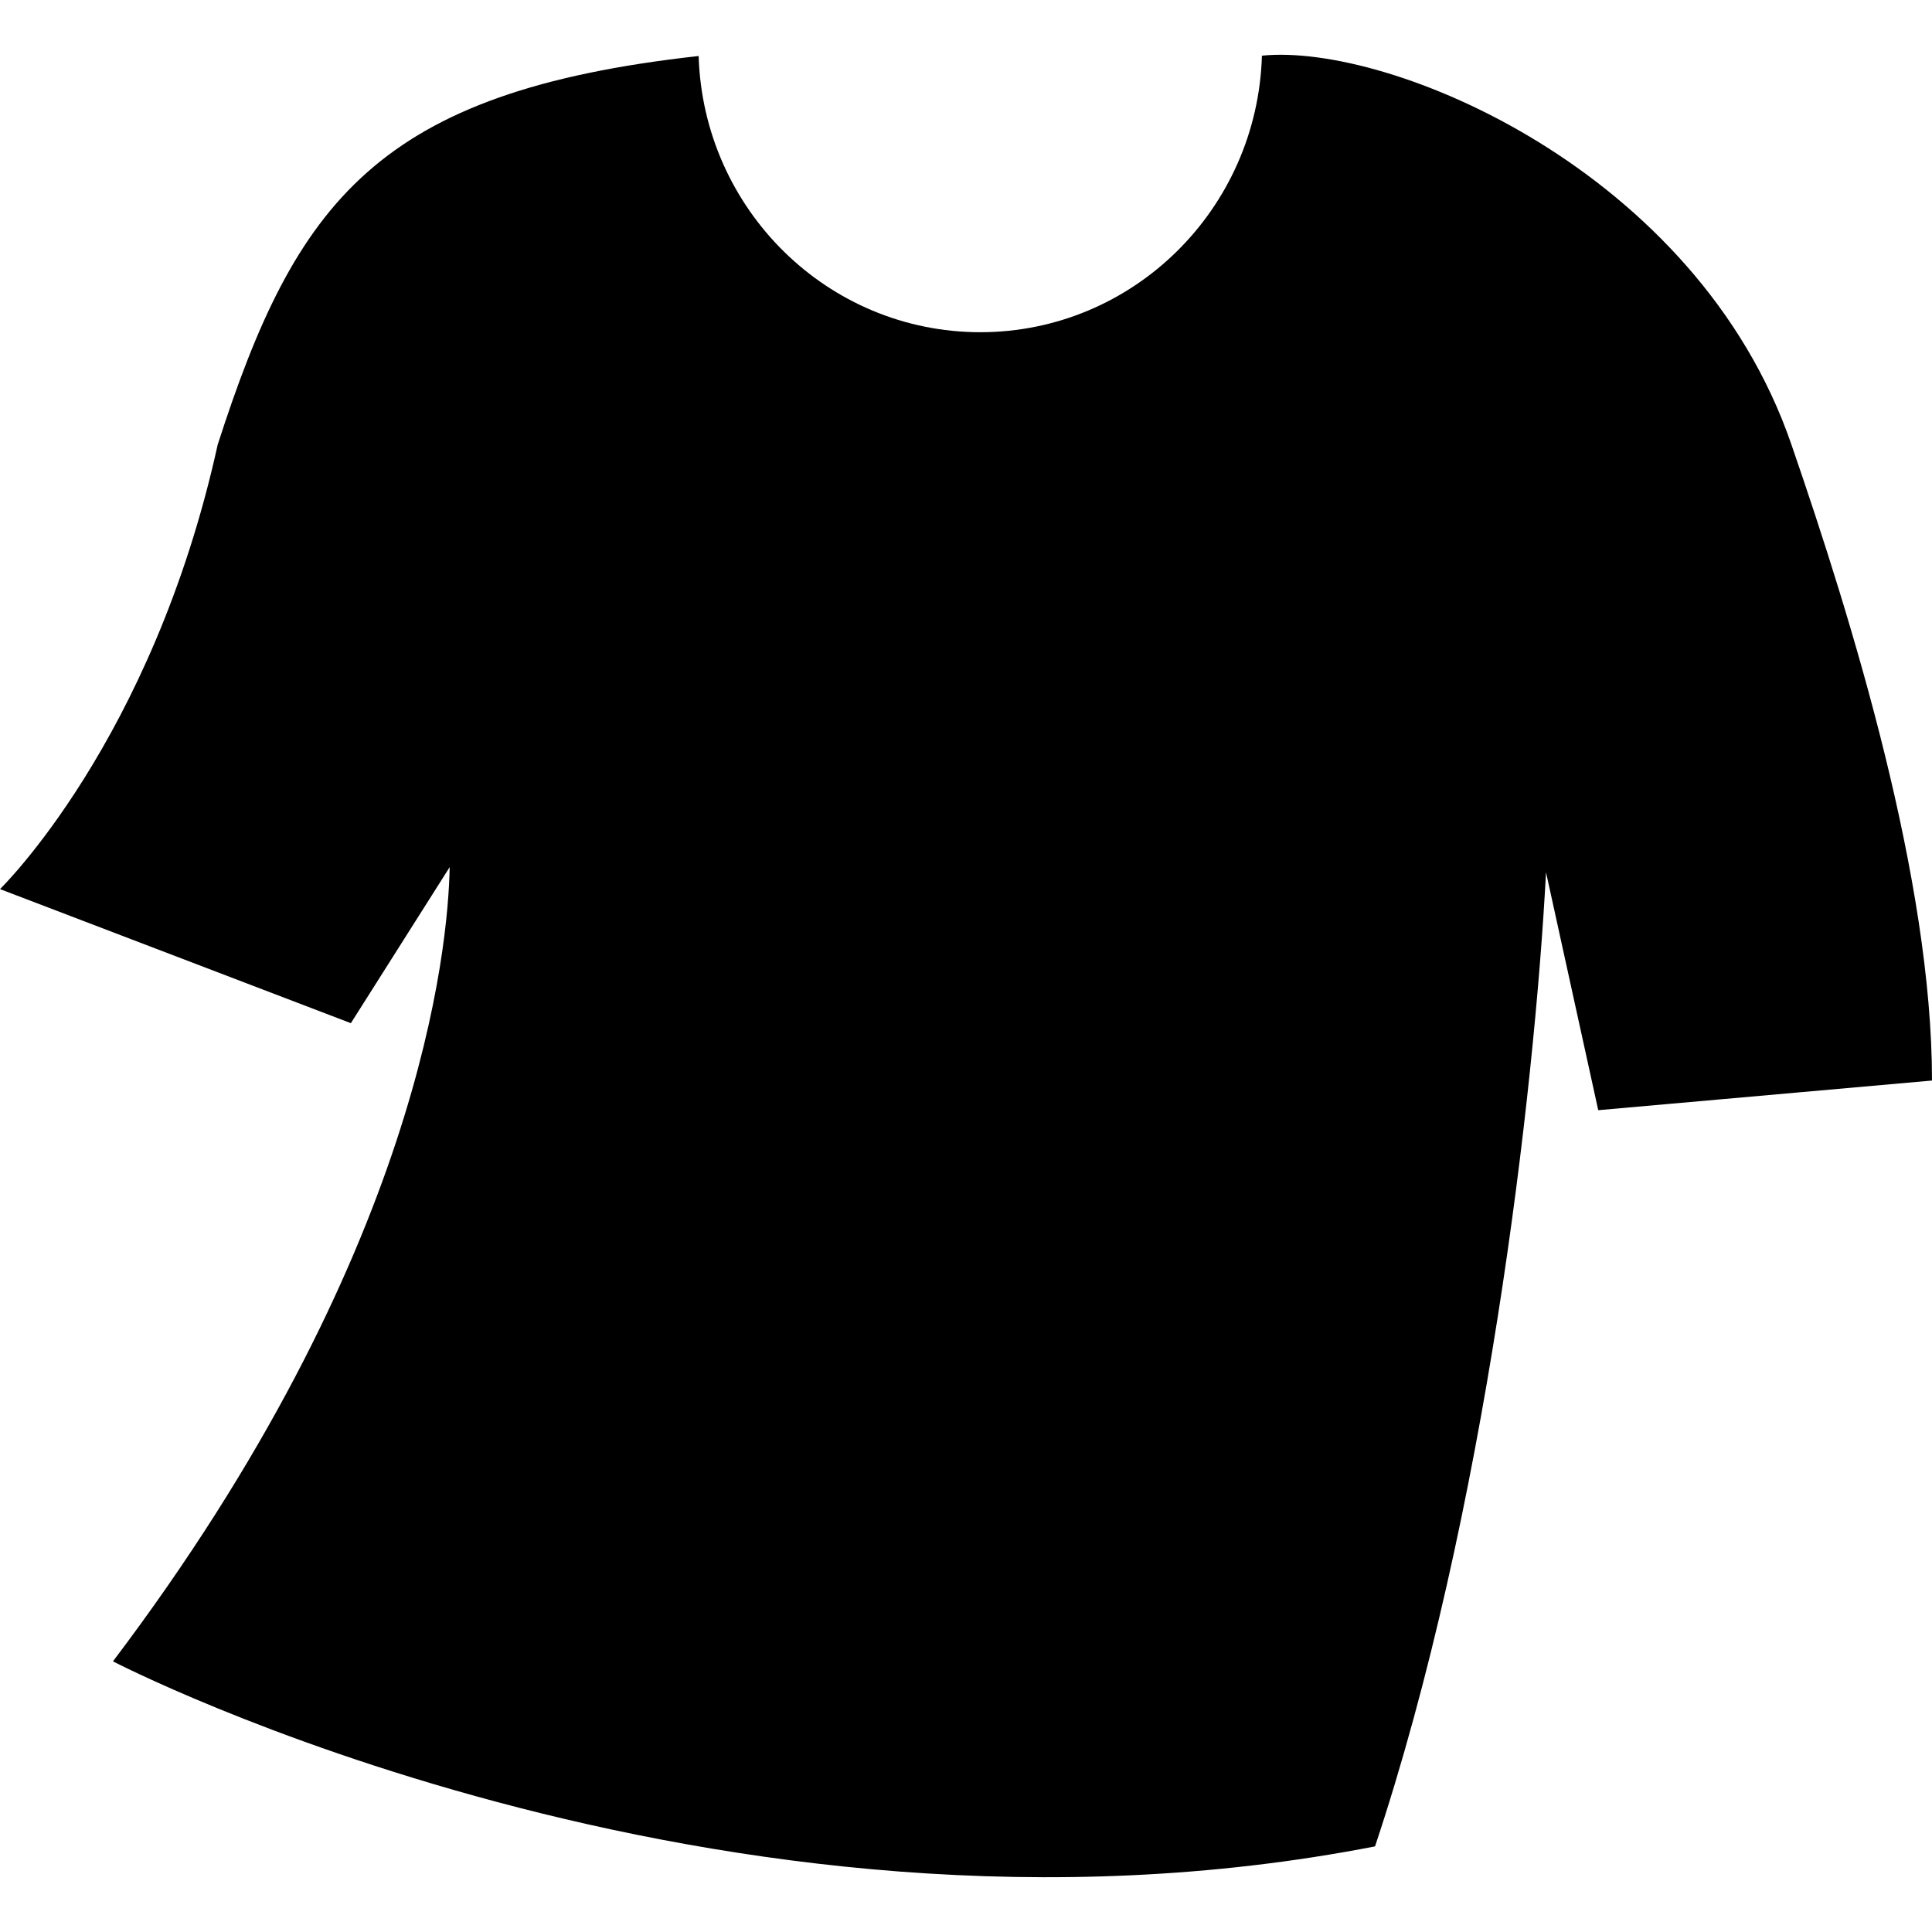<?xml version="1.0" encoding="utf-8"?>

<!DOCTYPE svg PUBLIC "-//W3C//DTD SVG 1.1//EN" "http://www.w3.org/Graphics/SVG/1.1/DTD/svg11.dtd">

<svg height="800px" width="800px" version="1.1" id="_x32_" xmlns="http://www.w3.org/2000/svg" xmlns:xlink="http://www.w3.org/1999/xlink" 
	 viewBox="0 0 512 512"  xml:space="preserve">
<style type="text/css">
	.st0{fill:#000000;}
</style>
<g>
	<path class="st0" d="M474.702,117.69C449.694,45.132,368.198,11.312,334.423,14.753c-1.198,40.64-34.072,73.244-74.594,73.289
		c-40.523,0-73.441-32.568-74.684-73.198C99.918,24.285,78.414,53.42,57.666,117.925l-0.008,0.072
		C40.351,196.475,0,235.618,0,235.618l92.982,35.532l26.188-41.351c-0.405,21.324-7.711,102.658-89.234,210.477
		c0,0,159.91,83.027,334.46,49.036c29.288-87.874,42.243-199.712,45.315-258.135l13.838,63.036l88.45-7.856
		C512,233.312,491.045,165.096,474.702,117.69z"/>
</g>
</svg>